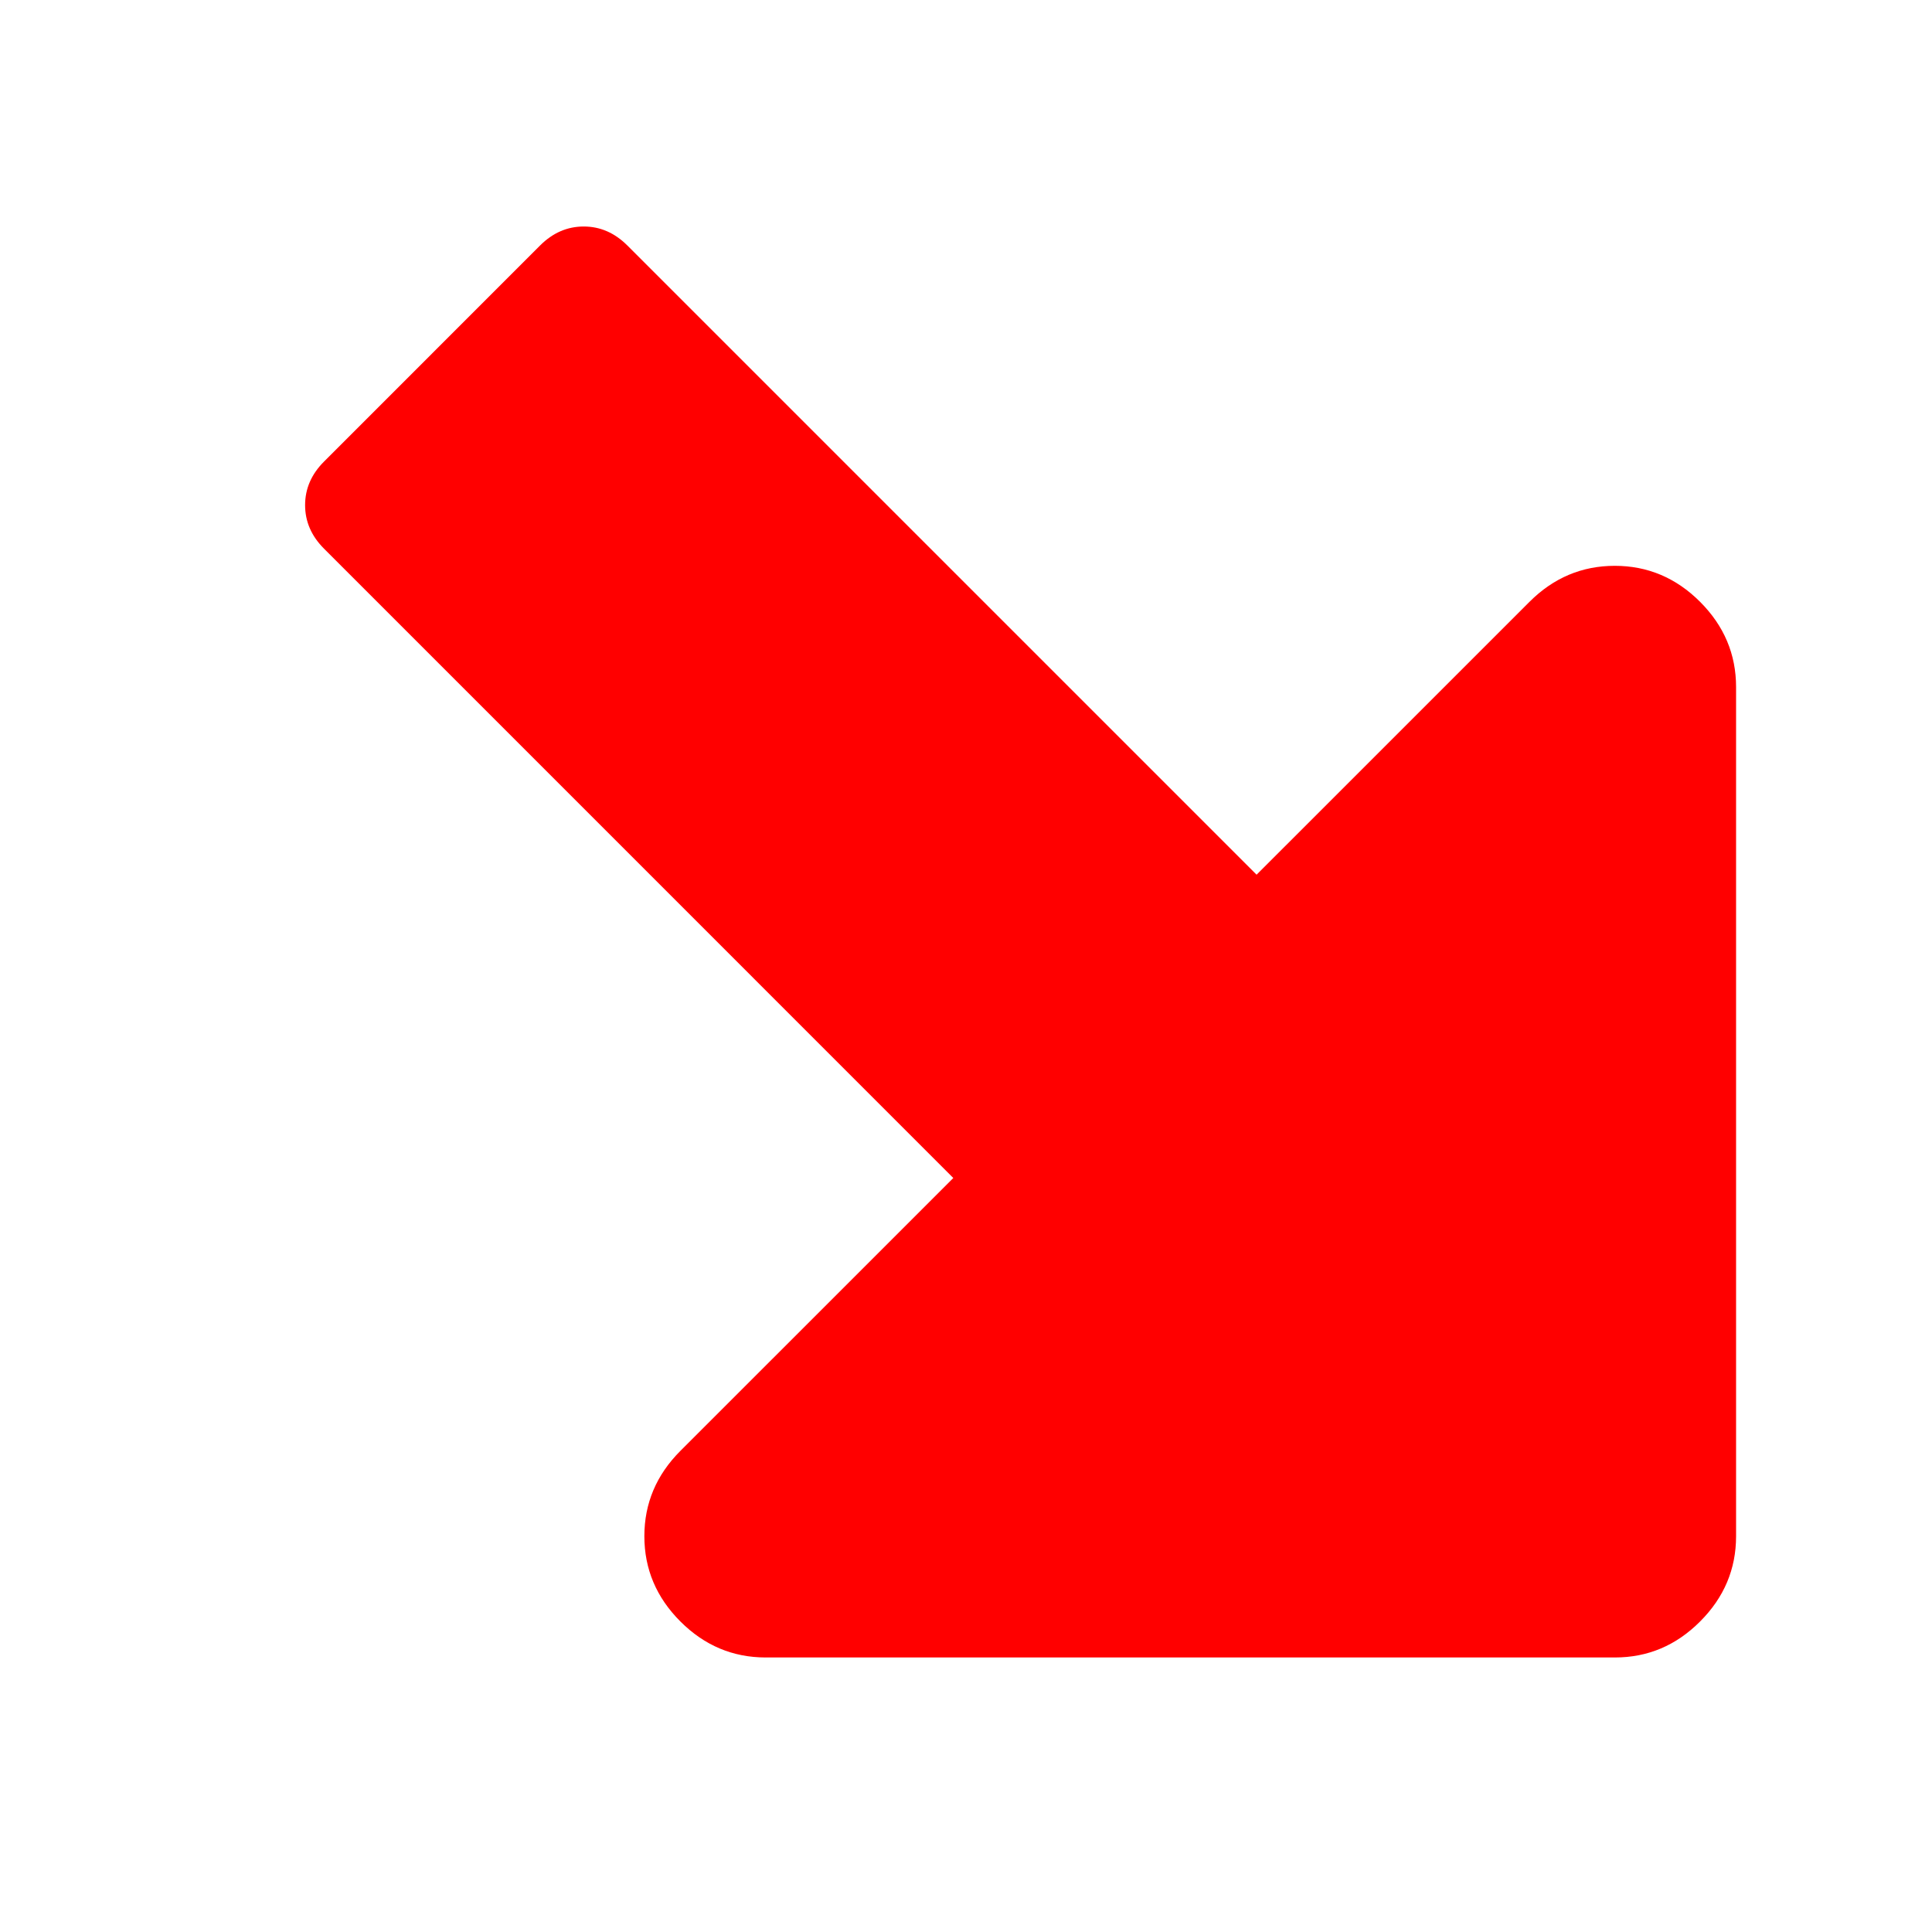 <?xml version="1.0" encoding="UTF-8"?>
<!DOCTYPE svg PUBLIC "-//W3C//DTD SVG 1.1//EN" "http://www.w3.org/Graphics/SVG/1.1/DTD/svg11.dtd">
<!-- Creator: CorelDRAW -->
<svg xmlns="http://www.w3.org/2000/svg" xml:space="preserve" width="210mm" height="210mm" style="shape-rendering:geometricPrecision; text-rendering:geometricPrecision; image-rendering:optimizeQuality; fill-rule:evenodd; clip-rule:evenodd"
viewBox="0 0 210 210"
 xmlns:xlink="http://www.w3.org/1999/xlink">
 <defs>
  <style type="text/css">
   <![CDATA[
    .fil0 {fill:red}
   ]]>
  </style>
 </defs>
 <g id="Warstwa_x0020_1">
  <path class="fil0" d="M184.79 176.251c2.61,-2.608 3.914,-5.699 3.914,-9.27l0 -92.297c0,-3.571 -1.304,-6.658 -3.914,-9.27 -2.609,-2.608 -5.699,-3.912 -9.27,-3.912 -3.571,0 -6.662,1.304 -9.27,3.912l-29.666 29.662 -68.398 -68.397c-1.375,-1.372 -2.953,-2.059 -4.739,-2.059 -1.785,0 -3.366,0.688 -4.739,2.059l-23.486 23.489c-1.373,1.372 -2.059,2.949 -2.059,4.736 0,1.787 0.686,3.363 2.059,4.736l68.398 68.403 -29.664 29.66c-2.609,2.612 -3.917,5.704 -3.917,9.275 0,3.571 1.308,6.66 3.917,9.27 2.608,2.608 5.699,3.912 9.27,3.912l92.296 -0c3.574,0.002 6.659,-1.294 9.268,-3.909z"/>
 </g>
</svg>
